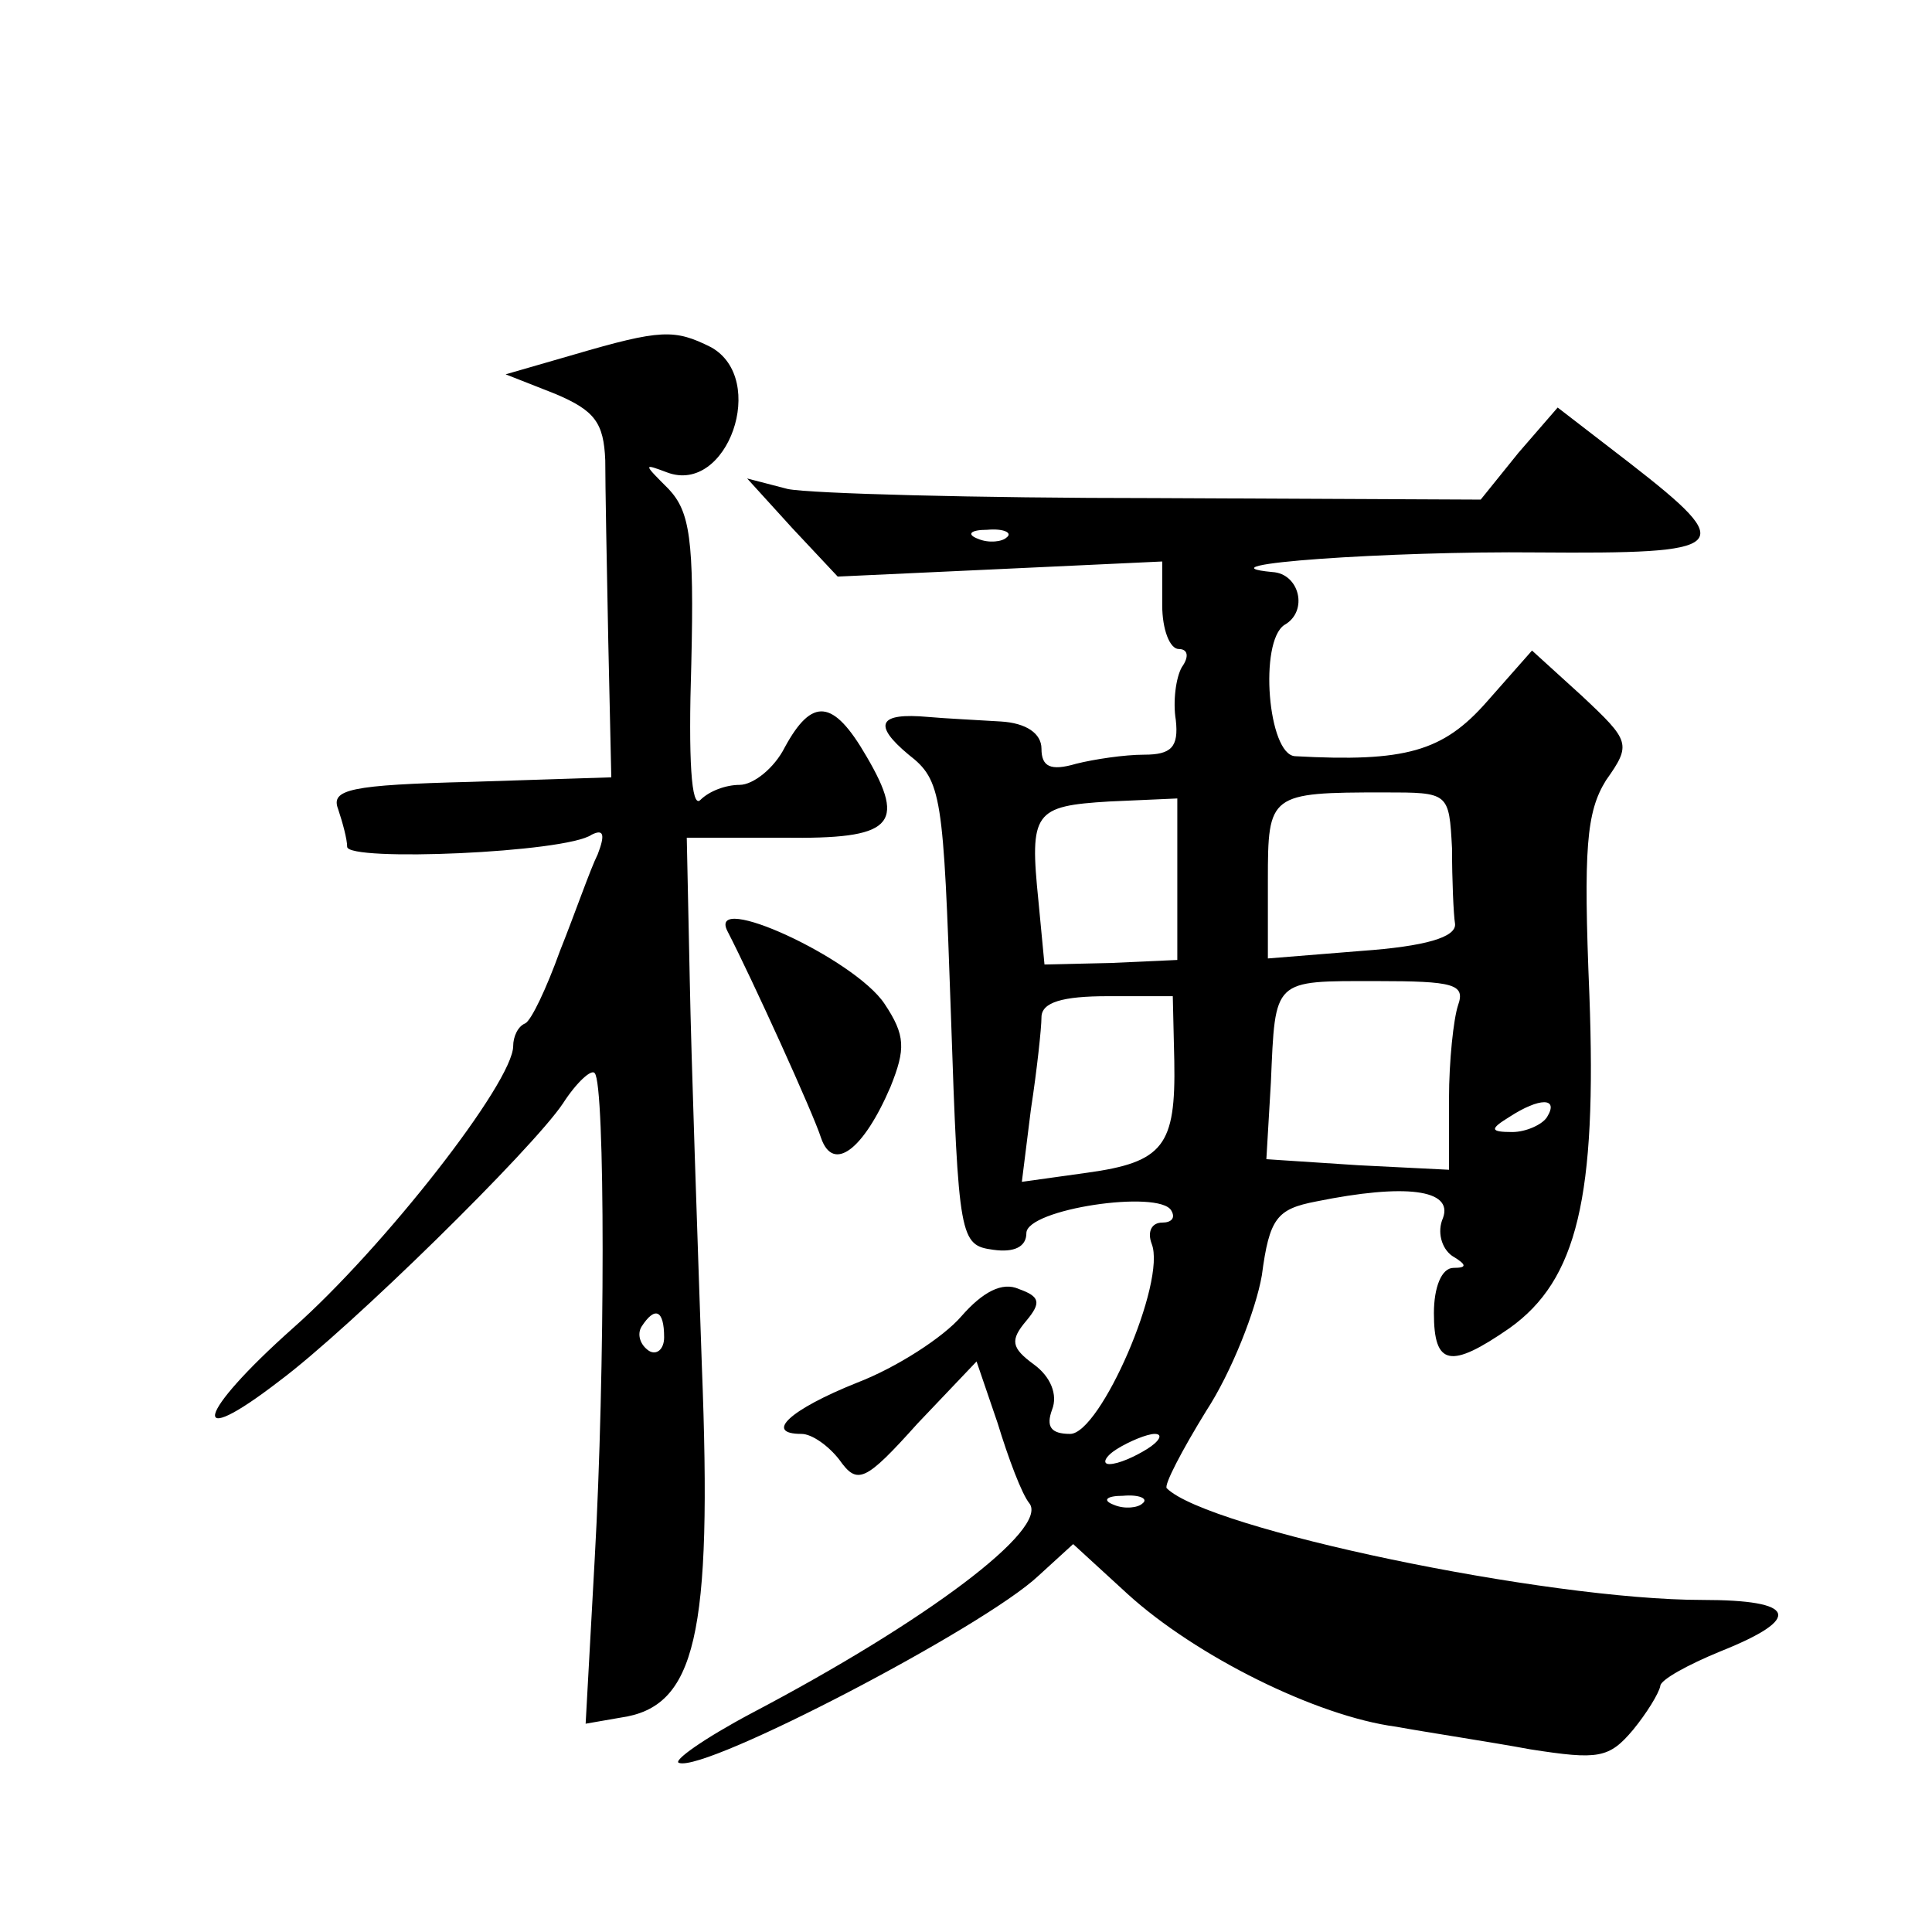 <?xml version="1.0" standalone="no"?>
<!DOCTYPE svg PUBLIC "-//W3C//DTD SVG 20010904//EN"
 "http://www.w3.org/TR/2001/REC-SVG-20010904/DTD/svg10.dtd">
<svg version="1.0" xmlns="http://www.w3.org/2000/svg"
 width="128pt" height="128pt" viewBox="0 0 128 128"
 preserveAspectRatio="xMidYMid meet">
<g transform="translate(0,128) scale(0.1,-0.1)"
fill="#0" stroke="none">
<path d="M380 1045 l-45 -13 33 -13 c26 -11 32 -19 33 -44 0 -16 1 -70 2 -120 l2
-90 -93 -3 c-80 -2 -93 -5 -88 -18 3 -9 6 -20 6 -25 0 -10 145 -4 162 8 8 4 9 0
4 -13 -5 -10 -15 -39 -25 -64 -9 -25 -19 -46 -23 -48 -5 -2 -8 -9 -8 -15 0 -24
-86 -134 -146 -187 -64 -57 -70 -82 -9 -35 47 35 168 154 188 184 9 14 19 23 21
20 7 -7 7 -198 0 -322 l-6 -109 23 4 c50 7 61 54 54 233 -3 88 -7 203 -8 255 l-2
95 64 0 c72 -1 82 8 55 54 -22 38 -36 39 -54 6 -7 -14 -21 -25 -30 -25 -9 0 -20
-4 -26 -10 -6 -6 -8 27 -6 90 2 83 -1 101 -15 116 -17 17 -17 17 -1 11 40 -15 67
62 29 83 -24 12 -33 12 -91 -5z m60 -651 c0 -8 -5 -12 -10 -9 -6 4 -8 11 -5 16
9 14 15 11 15 -7z M1006 980 l-25 -31 -216 1 c-118 0 -228 3 -243 6 l-27 7 30 -33
30 -32 108 5 107 5 0 -29 c0 -16 5 -29 11 -29 6 0 7 -5 2 -12 -4 -7 -6 -23 -4 -35
2 -18 -3 -23 -21 -23 -13 0 -33 -3 -45 -6 -17 -5 -23 -2 -23 10 0 10 -10 17 -27
18 -16 1 -37 2 -48 3 -33 3 -37 -5 -13 -25 22 -17 23 -27 28 -172 5 -149 6 -153
28 -156 14 -2 22 2 22 11 0 16 88 29 96 15 3 -5 0 -8 -6 -8 -7 0 -10 -6 -7 -14
10 -25 -34 -126 -54 -126 -13 0 -16 5 -12 16 4 10 -1 22 -12 30 -15 11 -16 16 -5
29 10 12 9 16 -5 21 -11 5 -24 -2 -38 -18 -12 -14 -43 -34 -69 -44 -45 -18 -62
-34 -37 -34 7 0 18 -8 25 -17 12 -17 17 -15 52 24 l39 41 14 -41 c7 -23 16 -47
21 -53 13 -17 -68 -78 -184 -139 -32 -17 -53 -32 -48 -33 18 -6 202 90 238 124
l23 21 36 -33 c45 -41 125 -81 178 -88 22 -4 62 -10 89 -15 45 -7 52 -6 68 13 9
11 17 24 18 29 0 4 18 14 40 23 55 22 50 34 -12 34 -104 0 -328 47 -355 74 -2 2
10 25 26 51 17 26 33 67 37 90 5 38 10 44 36 49 59 12 91 8 84 -11 -4 -9 -1 -20
6 -25 10 -6 10 -8 1 -8 -8 0 -13 -13 -13 -30 0 -35 11 -37 50 -10 45 32 58 87 53
221 -4 97 -2 121 11 142 17 24 16 26 -16 56 l-33 30 -30 -34 c-29 -33 -54 -40 -127
-36 -18 1 -24 76 -7 87 16 9 10 34 -8 35 -53 5 79 14 175 13 129 -1 134 3 62 59
l-48 37 -26 -30z m-339 -56 c-3 -3 -12 -4 -19 -1 -8 3 -5 6 6 6 11 1 17 -2 13 -5z
m295 -206 c0 -21 1 -44 2 -50 1 -9 -20 -15 -62 -18 l-62 -5 0 52 c0 57 1 58 77
58 43 0 43 0 45 -37z m-182 -20 l0 -54 -44 -2 -44 -1 -4 42 c-6 59 -3 63 47 66
l45 2 0 -53z m186 -84 c-3 -9 -6 -37 -6 -62 l0 -47 -60 3 -61 4 3 51 c3 69 1 67
70 67 51 0 59 -2 54 -16z m-188 -37 c1 -56 -7 -67 -58 -74 l-43 -6 6 48 c4 26 7
54 7 61 0 10 14 14 44 14 l43 0 1 -43z m247 -37 c-3 -5 -14 -10 -23 -10 -15 0 -15
2 -2 10 20 13 33 13 25 0z m-265 -220 c-8 -5 -19 -10 -25 -10 -5 0 -3 5 5 10 8
5 20 10 25 10 6 0 3 -5 -5 -10z m-3 -36 c-3 -3 -12 -4 -19 -1 -8 3 -5 6 6 6 11
1 17 -2 13 -5z M482 663 c16 -31 57 -121 62 -137 8 -23 28 -8 46 34 10 25 10 34
-4 55 -20 30 -118 75 -104 48z"/>
</g>
</svg>
